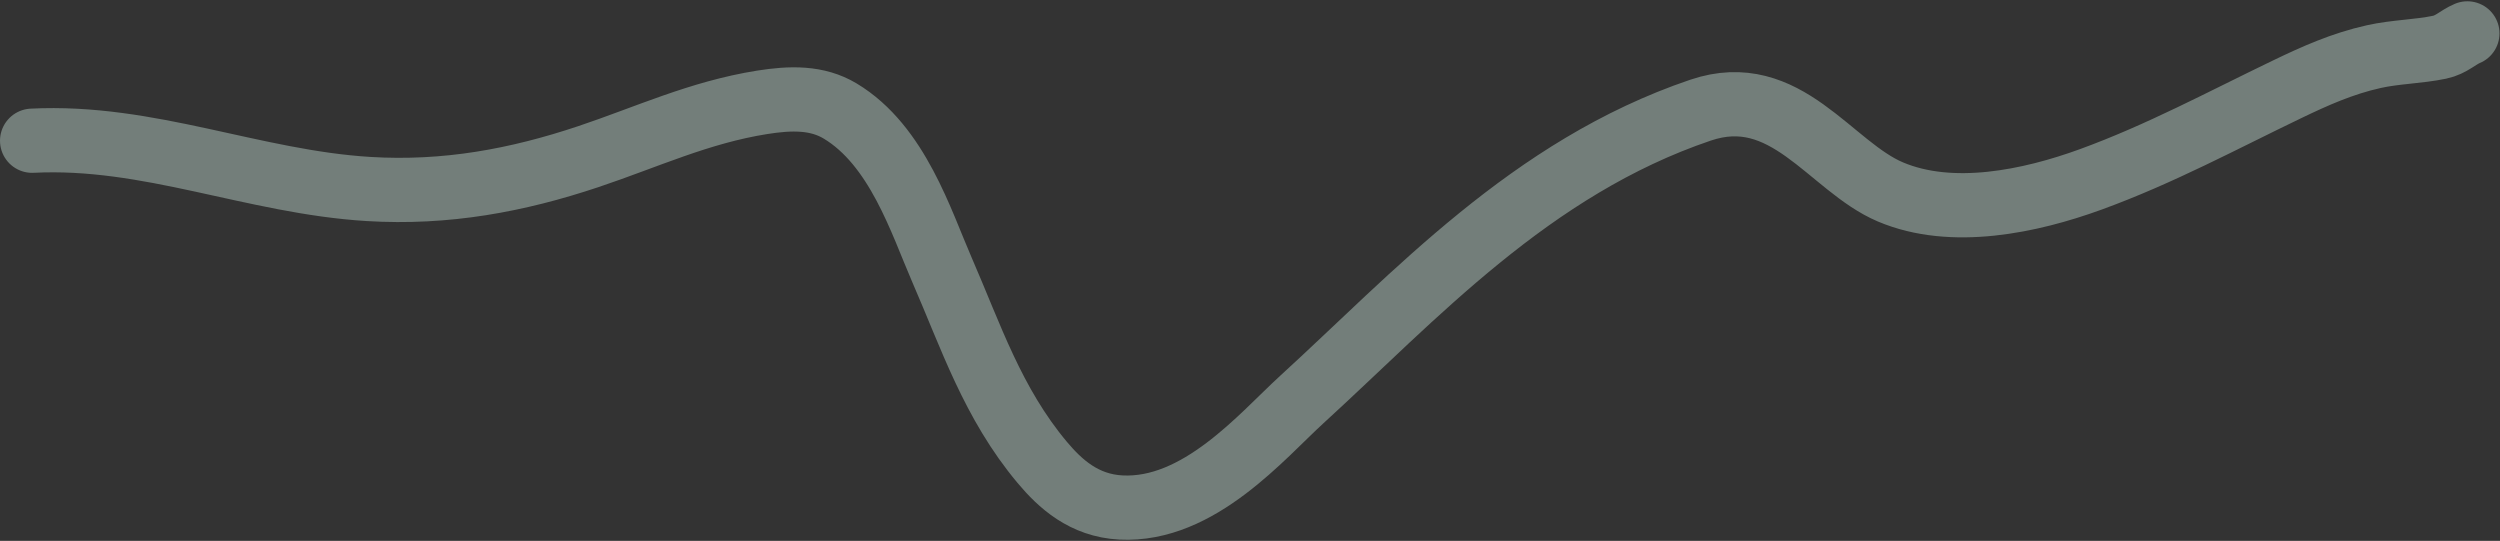 <?xml version="1.0" encoding="UTF-8"?> <svg xmlns="http://www.w3.org/2000/svg" width="1946" height="421" viewBox="0 0 1946 421" fill="none"><rect x="0" y="0" width="1946" height="421" fill="#333333" stroke="none"/><path opacity="0.76" d="M25 109.539C115.748 104.927 197.115 141.616 286.796 147.112C347.149 150.811 402.667 140.422 457.967 121.928C503.108 106.831 544.239 87.471 593.19 79.67C615.401 76.131 636.031 75.637 653.944 86.388C698.708 113.256 716.999 172.836 733.316 210.257C755.608 261.383 772.661 313.837 811.267 359.921C825.215 376.57 843.792 393.559 872.52 395.036C933.264 398.16 982.417 339.191 1013.47 310.848C1100.7 231.224 1191.33 130.583 1323.68 85.751C1390.22 63.212 1424.58 129.55 1471.58 149.434C1519.39 169.654 1580.22 156.829 1627.33 139.672C1681.28 120.018 1730.09 93.654 1780.3 69.511C1801.79 59.175 1823.19 49.539 1847.88 44.049C1864.72 40.302 1882.37 40.226 1898.99 36.762C1908.14 34.854 1913.19 29.094 1920.6 26" stroke="#DBF8EE" stroke-opacity="0.5" stroke-width="50" stroke-linecap="round"></path></svg> 